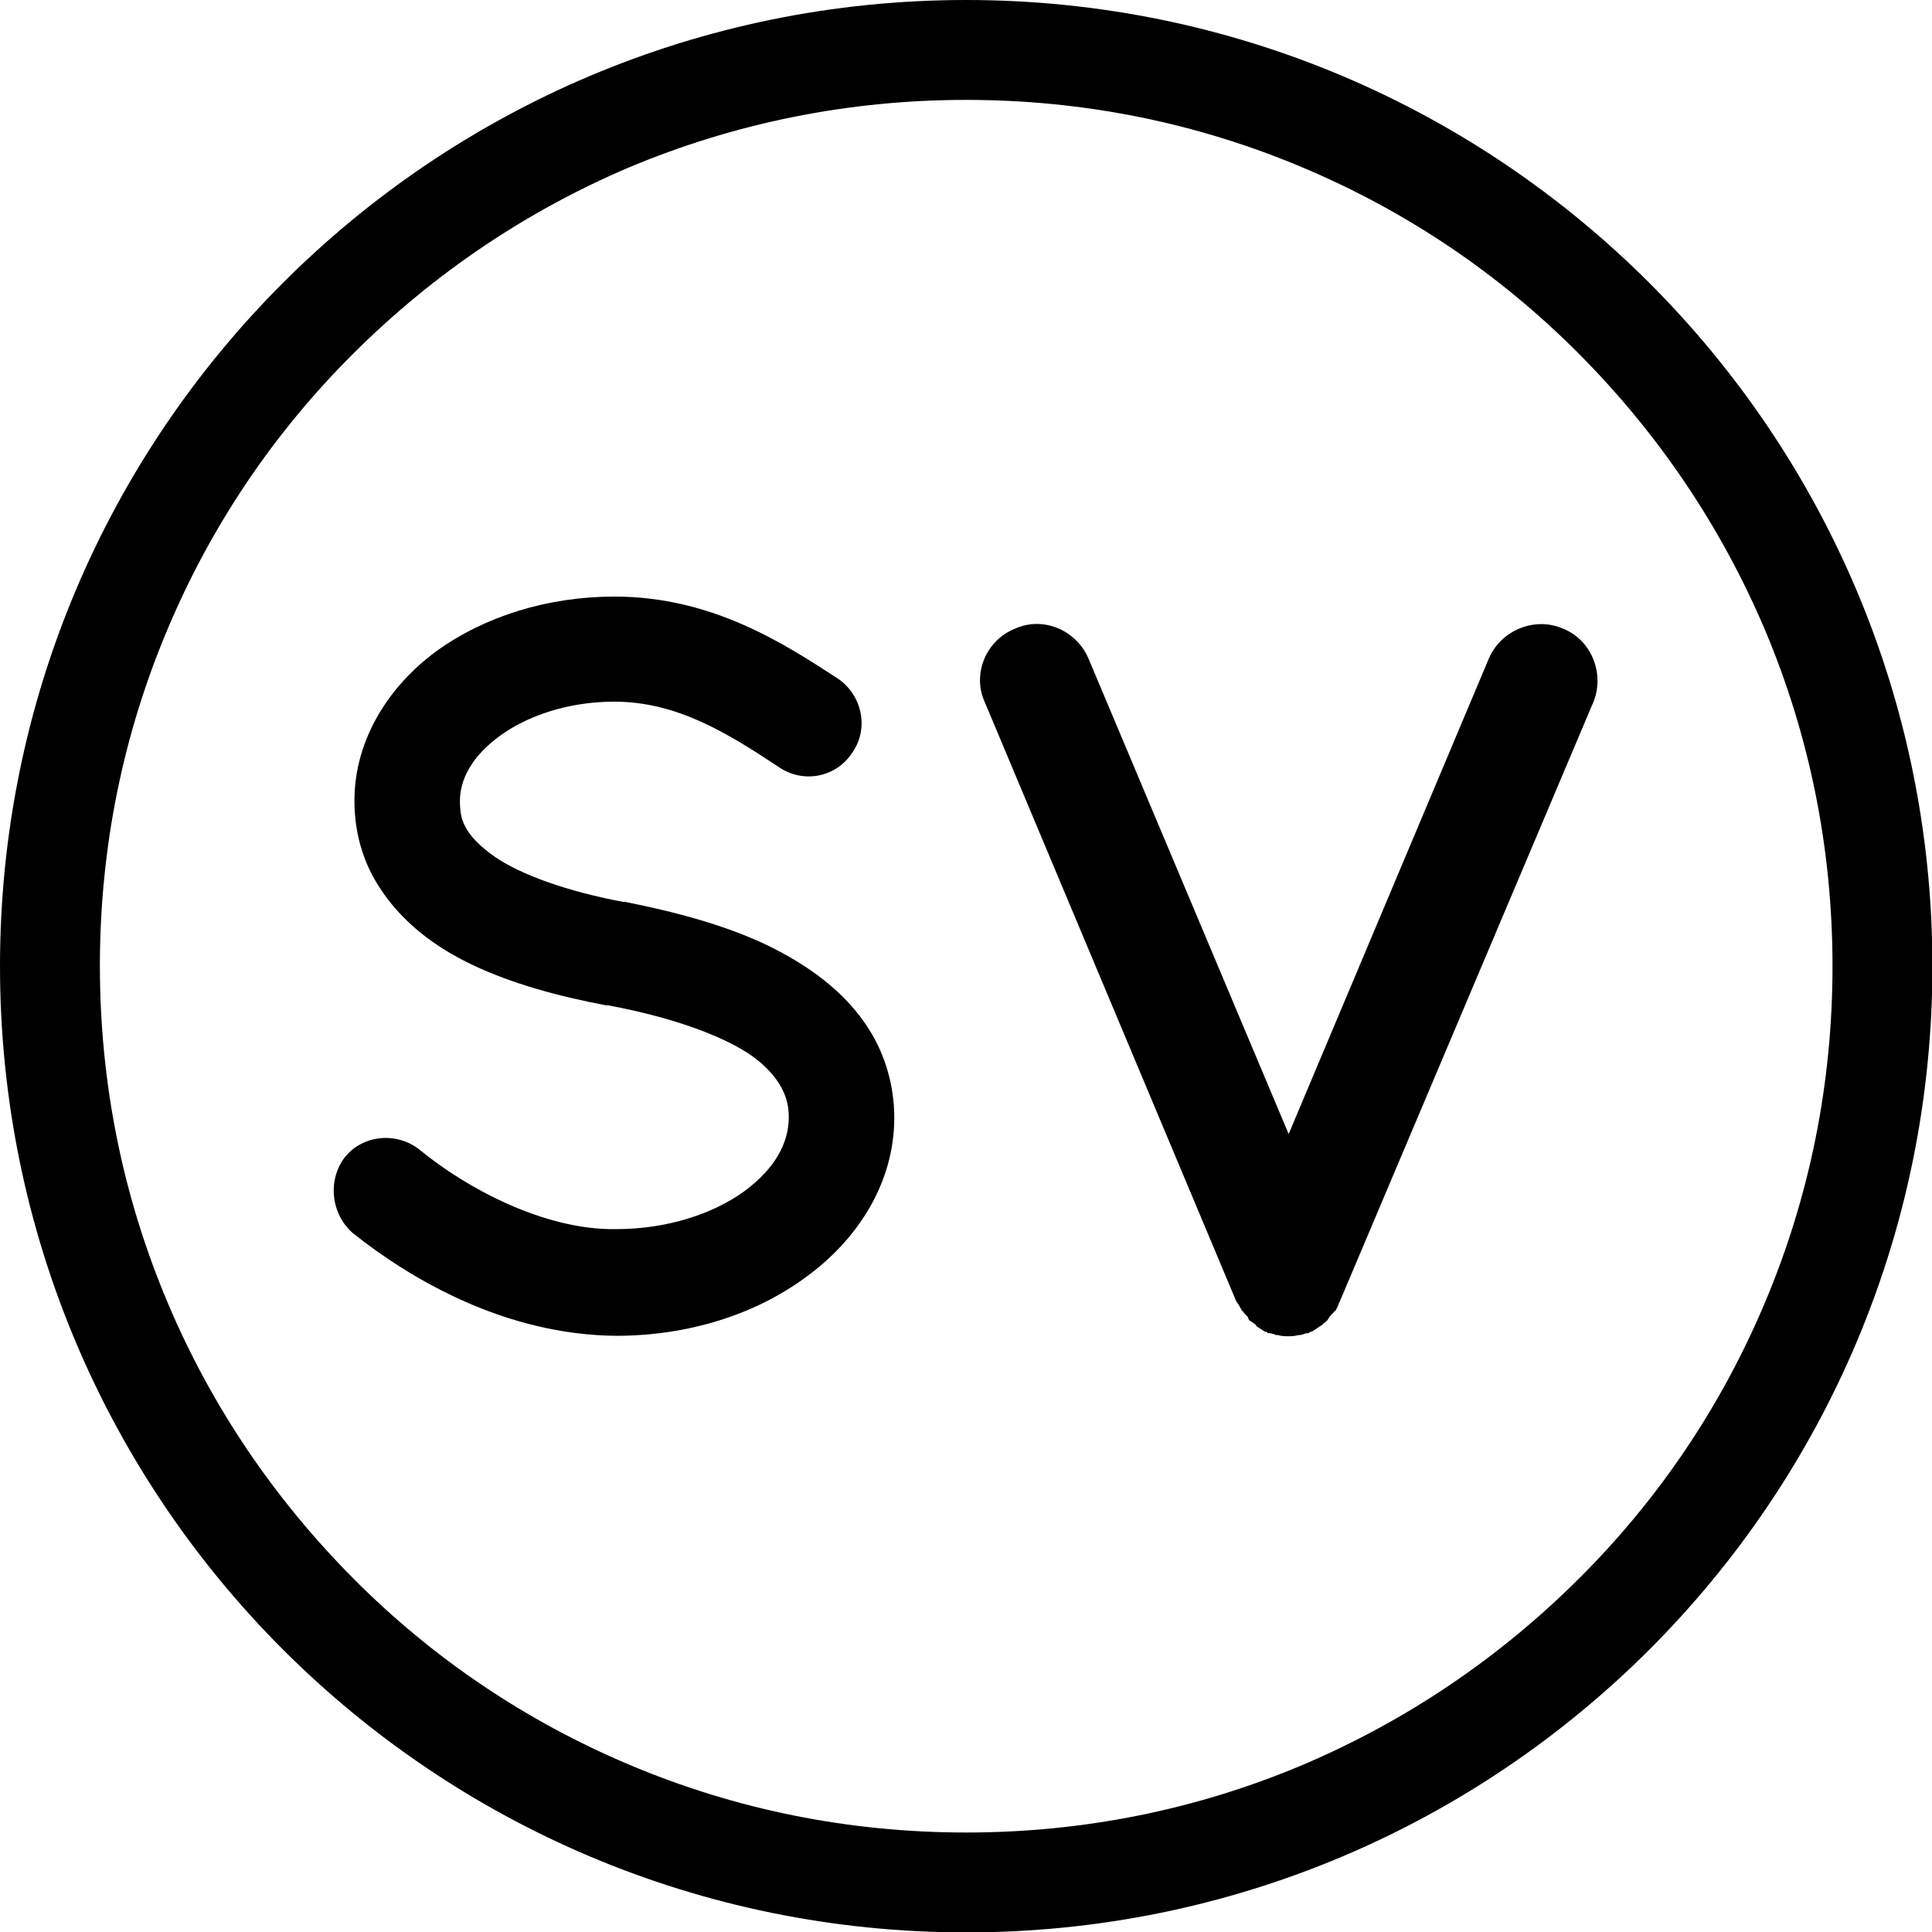 <?xml version="1.0" encoding="utf-8"?>
<!-- Generator: Adobe Illustrator 25.2.0, SVG Export Plug-In . SVG Version: 6.00 Build 0)  -->
<svg version="1.1" id="Capa_1" xmlns="http://www.w3.org/2000/svg" xmlns:xlink="http://www.w3.org/1999/xlink" x="0px" y="0px"
	 viewBox="0 0 483.5 483.5" style="enable-background:new 0 0 483.5 483.5;" xml:space="preserve">
<g>
	<path d="M241.8,25c29.3,0,57.7,5.7,84.4,17c25.8,10.9,49,26.5,68.9,46.5s35.5,43.1,46.5,68.9c11.3,26.7,17,55.1,17,84.4
		s-5.7,57.7-17,84.4c-10.9,25.8-26.5,49-46.5,68.9s-43.1,35.5-68.9,46.5c-26.7,11.3-55.1,17-84.4,17s-57.7-5.7-84.4-17
		c-25.8-10.9-49-26.5-68.9-46.5S52.9,351.9,42,326.1c-11.3-26.7-17-55.1-17-84.4s5.7-57.7,17-84.4c10.9-25.8,26.5-49,46.5-68.9
		s43.1-35.5,68.9-46.5C184.1,30.7,212.5,25,241.8,25 M241.8,0C108.2,0,0,108.2,0,241.8s108.2,241.8,241.8,241.8
		s241.8-108.2,241.8-241.8S375.3,0,241.8,0L241.8,0z"/>
</g>
<g>
	<path d="M86.3,289.6c4.6-5.7,13.1-6.4,18.8-1.8c11.3,9.3,30.9,20.1,49.1,19.8c12.9,0,24.4-3.9,32.1-9.5
		c7.7-5.7,11.1-12.1,11.1-18.5c0-3.3-0.8-5.7-2.3-8.2s-3.9-5.1-7.7-7.7c-7.5-4.9-20.1-9.3-35.2-12.1h-0.5
		c-12.1-2.3-23.4-5.4-33.2-10c-9.8-4.6-18.3-11.1-23.9-20.1c-3.9-6.2-5.9-13.4-5.9-21.1c0-15.4,8.7-28.8,20.6-37.5
		c12.1-8.7,27.8-13.6,44.5-13.6c24.7,0,42.9,12.1,56,20.6c5.9,4.1,7.7,12.3,3.6,18.3c-3.9,6.2-12.1,8-18.3,3.9
		c-13.1-8.7-25.7-16.5-41.4-16.5c-11.6,0-21.9,3.6-28.8,8.7c-6.9,5.1-9.8,10.8-9.8,16.2c0,3.1,0.5,5.1,1.8,7.2
		c1.3,2.1,3.6,4.4,6.9,6.7c6.7,4.6,18.3,8.7,32.1,11.3h0.5c13.1,2.6,25.2,5.9,35.5,10.8c10.5,5.1,19.8,11.8,25.7,21.3
		c3.9,6.2,6.2,13.9,6.2,21.9c0,16.5-9.3,30.6-22.1,39.9c-12.6,9.3-29.3,14.7-47.6,14.7c-27.8-0.3-51.2-14.1-65.8-25.7
		C82.7,303.7,82,295.2,86.3,289.6z"/>
	<path d="M314.4,331.7c-0.5-0.5-1-0.8-1.8-1.3c0-0.3-0.3-0.3-0.3-0.8c-0.5-0.5-1-1-1.3-1.5c0,0-0.3,0-0.3-0.3
		c-0.3-0.5-0.8-1.5-1.3-2.1l-63-150.1c-3.1-6.9,0.3-15.4,7.7-18.3c6.9-3.1,15.2,0.3,18.3,7.5l50.1,119l50.1-119
		c3.1-7.2,11.6-10.5,18.5-7.5c7.2,2.8,10.5,11.3,7.7,18.3l-63.5,150.1c-0.3,0.5-0.5,1.5-1,2.1c0,0.3,0,0.3-0.3,0.3
		c-0.3,0.5-1,1-1.3,1.5c-0.3,0.5-0.3,0.5-0.5,0.8c-0.5,0.5-1,0.8-1.5,1.3c0,0,0,0-0.5,0.3c-0.5,0.3-1.3,1-2.1,1.3
		c-0.3,0-0.3,0-0.5,0.3c-0.8,0-1.3,0.3-2.1,0.5c0,0-0.3,0-0.5,0c-1,0.3-1.8,0.3-2.6,0.3s-1.8,0-2.6-0.3c0,0-0.3,0-0.5,0
		c-0.5-0.3-1.5-0.5-2.1-0.5c0-0.3-0.3-0.3-0.3-0.3s0,0-0.3,0c-0.5-0.3-1.5-1-2.3-1.5C314.6,331.7,314.6,331.7,314.4,331.7z"/>
</g>
</svg>
